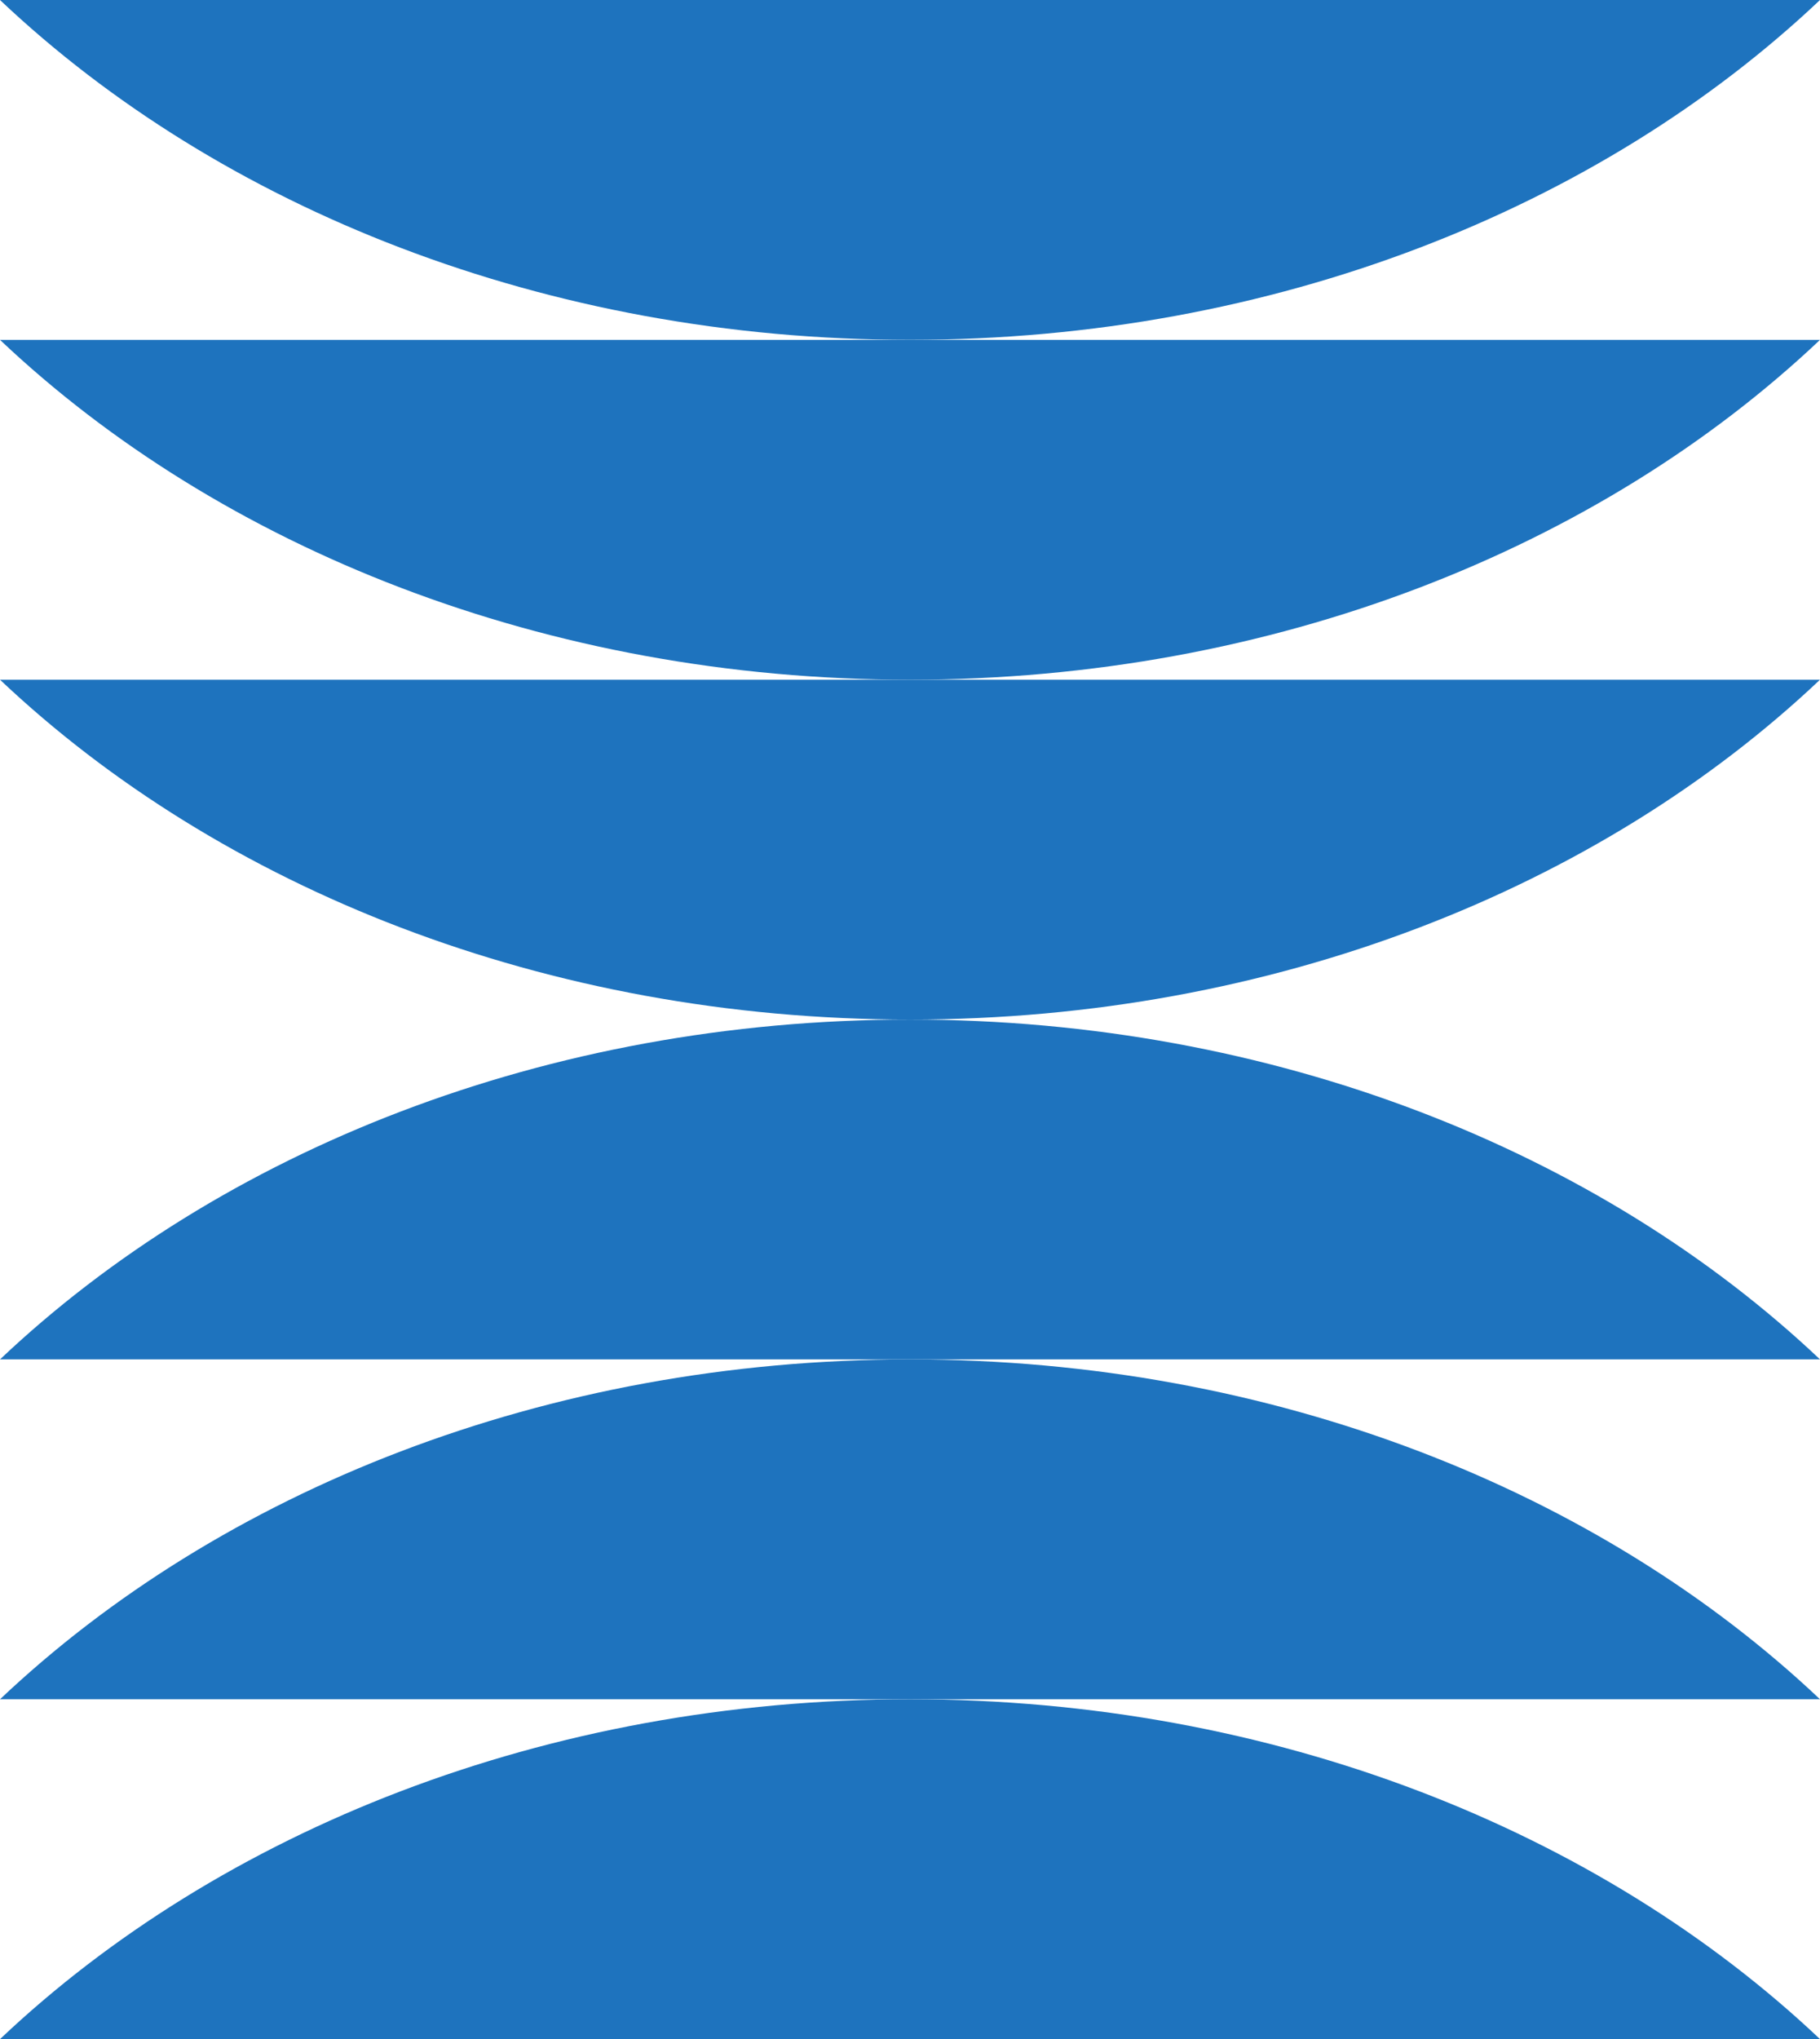 <svg xmlns="http://www.w3.org/2000/svg" id="Layer_2" data-name="Layer 2" viewBox="0 0 516.74 578.79"><defs><style>      .cls-1 {        fill: #1e73be;        fill-rule: evenodd;      }    </style></defs><g id="Layer_1-2" data-name="Layer 1"><g><path class="cls-1" d="M258.37,289.39c103.37,0,195.96,37.42,258.37,96.46H0c62.41-59.05,155-96.46,258.37-96.46h0Z"></path><path class="cls-1" d="M258.37,385.86c103.37,0,195.96,37.42,258.37,96.46H0c62.41-59.05,155-96.46,258.37-96.46h0Z"></path><path class="cls-1" d="M258.37,482.32c103.37,0,195.96,37.42,258.37,96.46H0c62.41-59.05,155-96.46,258.37-96.46h0Z"></path><path class="cls-1" d="M258.37,289.39c103.37,0,195.96-37.42,258.37-96.46H0c62.41,59.05,155,96.46,258.37,96.46h0Z"></path><path class="cls-1" d="M258.37,192.93c103.37,0,195.96-37.42,258.37-96.46H0c62.41,59.05,155,96.46,258.37,96.46h0Z"></path><path class="cls-1" d="M258.37,96.46c103.37,0,195.96-37.42,258.37-96.46H0c62.41,59.05,155,96.46,258.37,96.46h0Z"></path></g></g></svg>
